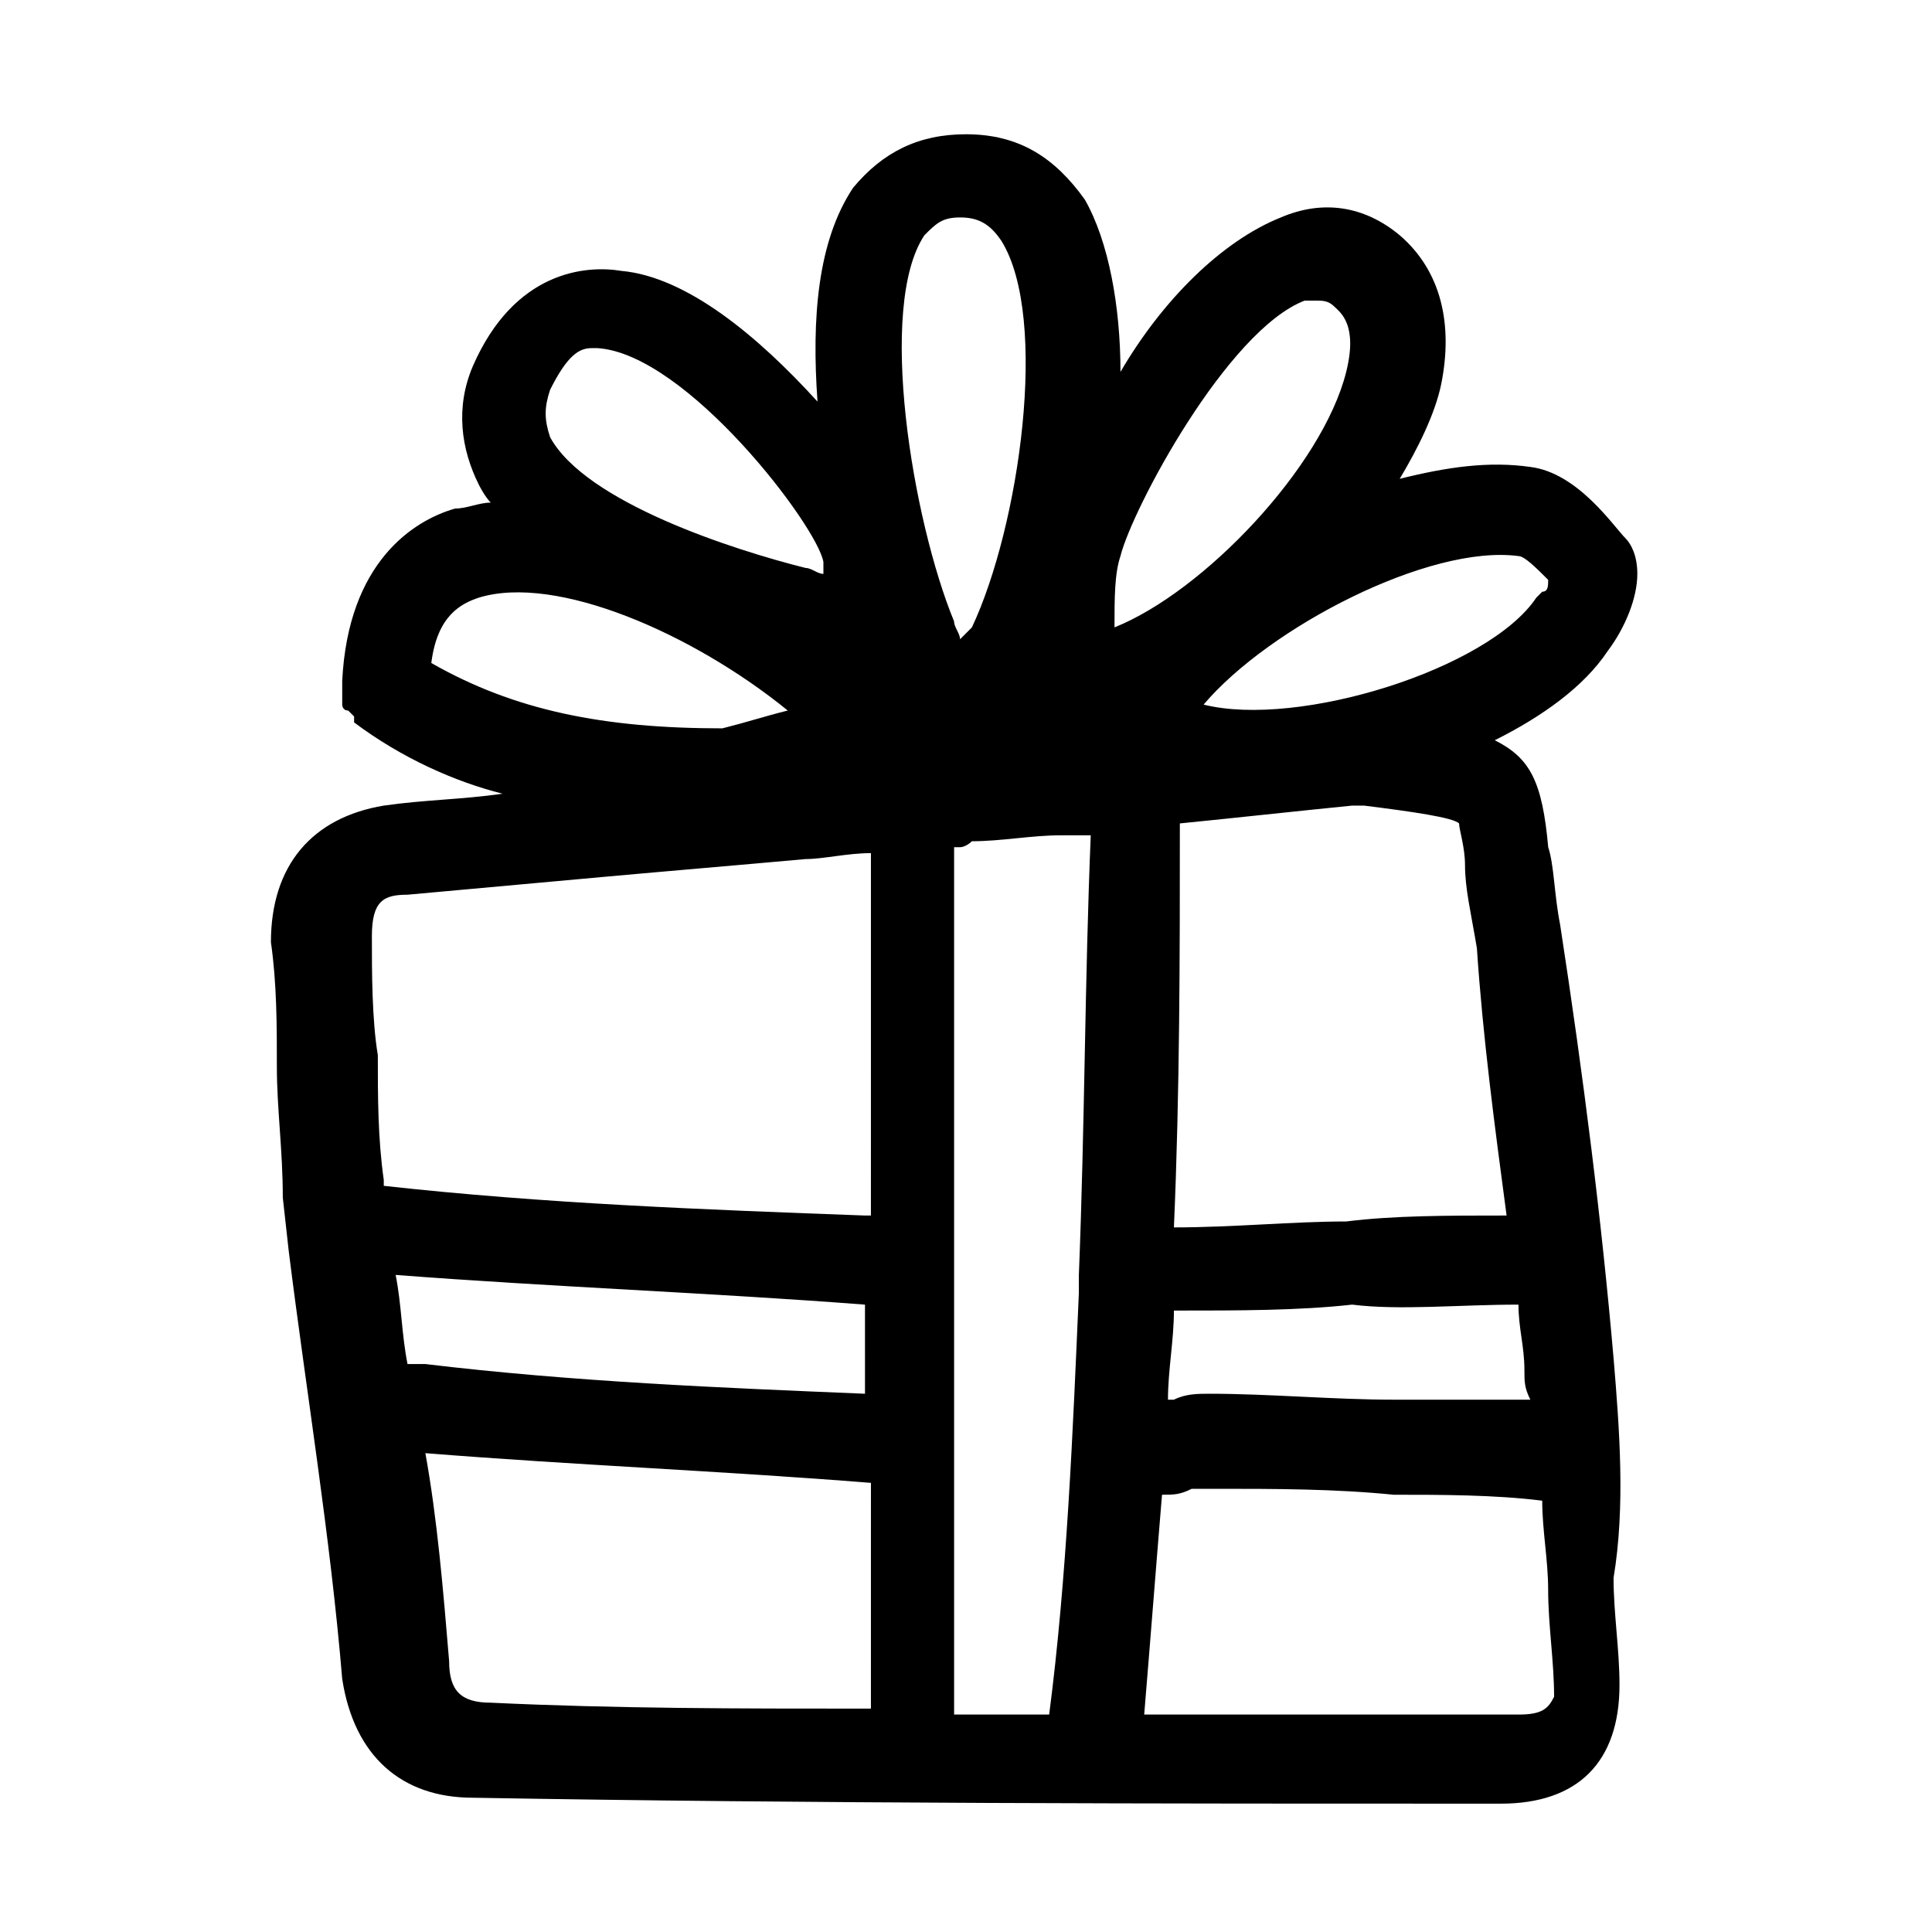 <?xml version="1.0" encoding="UTF-8"?>
<!-- Uploaded to: SVG Repo, www.svgrepo.com, Generator: SVG Repo Mixer Tools -->
<svg fill="#000000" width="800px" height="800px" version="1.1" viewBox="144 144 512 512" xmlns="http://www.w3.org/2000/svg">
 <path d="m571.61 503.91c-3.148-36.211-7.871-73.996-14.168-114.93-1.574-7.871-1.574-15.742-3.148-20.469-1.574-17.32-4.723-23.617-14.168-28.34 12.594-6.297 23.617-14.168 29.914-23.617 4.723-6.297 7.871-14.168 7.871-20.469 0-4.723-1.574-7.871-3.148-9.445-3.148-3.148-12.594-17.32-25.191-18.895-11.02-1.574-22.043 0-34.637 3.148 4.723-7.871 9.445-17.32 11.02-25.191 3.148-15.742 0-29.914-11.02-39.359-9.445-7.871-20.469-9.445-31.488-4.723-15.742 6.297-31.488 22.043-42.508 40.934 0-17.32-3.148-34.637-9.445-45.656-7.871-11.02-17.32-17.32-31.488-17.32-12.594 0-22.043 4.723-29.914 14.168-9.445 14.168-11.02 34.637-9.445 56.68-15.742-17.32-34.637-33.062-51.957-34.637-9.445-1.574-28.34 0-39.359 25.191-4.723 11.02-3.148 22.043 1.574 31.488-0.004 0.004 1.57 3.152 3.144 4.727-3.148 0-6.297 1.574-9.445 1.574-11.02 3.148-28.34 14.168-29.914 45.656v1.574 3.148 1.574s0 1.574 1.574 1.574l1.574 1.574v1.574c12.594 9.445 26.766 15.742 39.359 18.895-11.02 1.574-20.469 1.574-31.488 3.148-18.895 3.148-29.914 15.742-29.914 36.211 1.574 11.02 1.574 22.043 1.574 33.062s1.574 22.043 1.574 34.637l1.574 14.168c4.723 37.785 11.02 75.57 14.168 113.36 3.148 20.469 15.742 31.488 34.637 31.488 89.742 1.574 182.63 1.574 272.37 1.574 20.469 0 31.488-11.02 31.488-31.488 0-9.445-1.574-18.895-1.574-28.34 3.152-18.887 1.578-39.355 0.004-58.246zm-281.82-256.63c4.723-9.445 7.871-11.02 11.02-11.02h1.574c23.617 1.574 58.254 47.23 59.828 56.68v3.148c-1.574 0-3.148-1.574-4.723-1.574-18.891-4.727-58.25-17.32-67.699-34.641-1.574-4.723-1.574-7.871 0-12.594zm-31.488 72.422c1.574-12.594 7.871-15.742 12.594-17.32 20.469-6.297 56.68 9.445 81.867 29.914-6.297 1.574-11.02 3.148-17.32 4.723-31.48 0.004-55.098-4.719-77.141-17.316zm114.93 277.1c-33.062 0-66.125 0-99.188-1.574-7.871 0-11.02-3.148-11.02-11.02-1.574-18.895-3.148-37.785-6.297-55.105 39.359 3.148 78.719 4.723 118.08 7.871l-0.004 59.828zm0-83.445c-37.785-1.574-77.145-3.148-116.51-7.871h-4.723c-1.574-7.871-1.574-15.742-3.148-23.617 40.934 3.148 83.445 4.723 124.38 7.871zm0-47.23c-42.508-1.574-85.02-3.148-127.53-7.871v-1.574c-1.574-11.02-1.574-22.043-1.574-33.062-1.574-9.449-1.574-22.043-1.574-31.492 0-9.445 3.148-11.02 9.445-11.02 17.32-1.574 34.637-3.148 51.957-4.723 17.32-1.574 36.211-3.148 53.531-4.723 4.723 0 11.02-1.574 17.32-1.574l-0.004 96.039zm15.742-259.78c3.148-3.148 4.723-4.723 9.445-4.723s7.871 1.574 11.02 6.297c12.594 20.469 4.723 75.57-7.871 102.34 0 0-1.574 1.574-3.148 3.148 0-1.574-1.574-3.148-1.574-4.723-11.02-26.766-20.465-83.445-7.871-102.34zm40.938 275.52v4.723c-1.574 36.211-3.148 75.57-7.871 111.78h-25.191v-229.86h1.574c1.574 0 3.148-1.574 3.148-1.574 7.871 0 15.742-1.574 23.617-1.574h7.871c-1.574 37.785-1.574 77.145-3.148 116.5zm116.5 7.871c0 6.297 1.574 11.02 1.574 17.32 0 3.148 0 4.723 1.574 7.871h-36.211c-15.742 0-33.062-1.574-48.805-1.574-3.148 0-6.297 0-9.445 1.574h-1.574c0-7.871 1.574-15.742 1.574-23.617 17.32 0 33.062 0 47.23-1.574 12.594 1.574 28.34 0 44.082 0zm-3.148-23.613c-15.742 0-29.914 0-42.508 1.574-14.168 0-29.914 1.574-45.656 1.574 1.574-36.211 1.574-72.422 1.574-107.06 15.742-1.574 29.914-3.148 45.656-4.723h3.148c12.594 1.574 23.617 3.148 25.191 4.723 0 1.574 1.574 6.297 1.574 11.02 0 6.297 1.574 12.594 3.148 22.043 1.574 23.613 4.723 47.23 7.871 70.848zm3.148-174.76c1.574 0 4.723 3.148 7.871 6.297 0 1.574 0 3.148-1.574 3.148l-1.574 1.574c-12.594 18.895-62.977 34.637-88.168 28.34 17.32-20.465 59.828-42.508 83.445-39.359zm-105.48 0c3.148-12.594 28.34-59.828 48.805-67.699h3.148c1.574 0 3.148 0 4.723 1.574s6.297 4.723 3.148 17.32c-6.297 25.191-37.785 58.254-61.402 67.699 0.004-7.871 0.004-14.172 1.578-18.895zm105.48 307.01h-99.188c1.574-18.895 3.148-39.359 4.723-58.254 3.148 0 4.723 0 7.871-1.574h6.297c15.742 0 31.488 0 47.23 1.574 12.594 0 26.766 0 39.359 1.574 0 7.871 1.574 15.742 1.574 23.617 0 9.445 1.574 18.895 1.574 28.34-1.57 3.148-3.144 4.723-9.441 4.723z"/>
</svg>